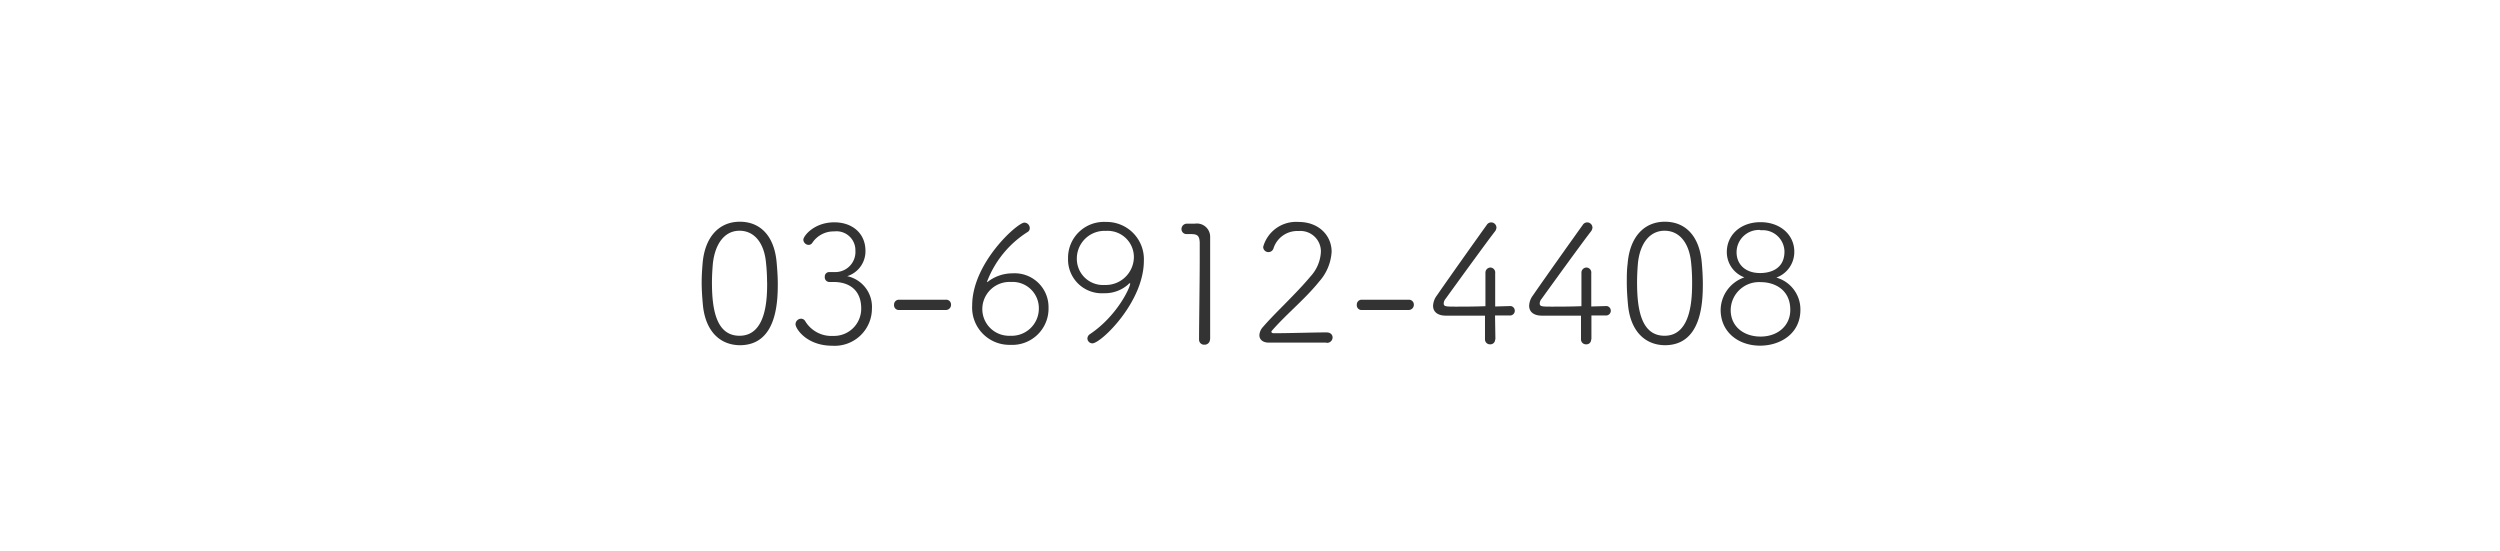 <svg id="レイヤー_2" data-name="レイヤー 2" xmlns="http://www.w3.org/2000/svg" viewBox="0 0 335.66 74"><defs><style>.cls-1{fill:#333;}</style></defs><path class="cls-1" d="M94.37,40.91c-.09-1-.16-2-.16-3,0-.82.05-1.64.12-2.49.29-3.67,2.27-5.65,5-5.65s4.61,1.87,4.94,5.41c.09,1,.16,2,.16,2.93,0,2.59-.2,8.24-5.1,8.24C96.64,46.32,94.7,44.45,94.37,40.91Zm8.62-3a24.48,24.48,0,0,0-.14-2.61c-.24-2.67-1.56-4.32-3.56-4.32S96,32.72,95.71,35.41c-.07.83-.12,1.67-.12,2.52,0,3.52.54,7.15,3.7,7.15C103,45.08,103,39.82,103,37.91Z"/><path class="cls-1" d="M110.74,37.17a.59.59,0,0,1,.6-.64h.8a2.7,2.7,0,0,0,2.71-2.88A2.54,2.54,0,0,0,112,31.07a3.43,3.43,0,0,0-2.94,1.54.58.58,0,0,1-.51.27.73.73,0,0,1-.69-.69c0-.49,1.42-2.34,4.16-2.34,2.43,0,4.18,1.49,4.18,3.83a3.5,3.5,0,0,1-2.45,3.4,4.21,4.21,0,0,1,3.32,4.34,5,5,0,0,1-5.32,5c-3.45,0-4.94-2.29-4.94-2.89a.76.76,0,0,1,.73-.74.64.64,0,0,1,.56.31,4.1,4.1,0,0,0,3.76,2,3.65,3.65,0,0,0,3.77-3.68c0-2.51-1.65-3.56-3.7-3.56h-.58A.62.62,0,0,1,110.74,37.17Z"/><path class="cls-1" d="M127,40.24a.65.65,0,0,1,.69.67.69.69,0,0,1-.73.71c-1.71,0-2.83,0-3.79,0-.8,0-1.51,0-2.4,0a.64.64,0,0,1-.73-.69.65.65,0,0,1,.66-.69h0c.89,0,1.93,0,3,0s2.23,0,3.23,0Z"/><path class="cls-1" d="M135.65,46.3A5,5,0,0,1,130.53,41c0-5.7,6.08-11.11,7-11.11a.74.74,0,0,1,.73.73.58.58,0,0,1-.31.54,13.59,13.59,0,0,0-5.45,6.72s0,0,0,0a.41.41,0,0,0,.18-.09,5.42,5.42,0,0,1,3.27-1.09,4.54,4.54,0,0,1,4.83,4.61A4.87,4.87,0,0,1,135.65,46.3Zm.09-8.44a3.65,3.65,0,0,0-3.85,3.61,3.59,3.59,0,0,0,3.76,3.61,3.65,3.65,0,0,0,3.83-3.66A3.52,3.52,0,0,0,135.74,37.86Z"/><path class="cls-1" d="M146,45.48a.72.72,0,0,1,.36-.63c3.6-2.42,5.39-6.23,5.39-6.81,0,0,0,0-.05,0s-.11,0-.2.13a4.73,4.73,0,0,1-3.29,1.2,4.53,4.53,0,0,1-4.81-4.65,4.82,4.82,0,0,1,5.09-4.92A5,5,0,0,1,153.58,35c0,5.58-5.77,11.1-6.91,11.1A.68.68,0,0,1,146,45.48ZM148.5,31a3.72,3.72,0,0,0-3.92,3.7,3.51,3.51,0,0,0,3.72,3.56,3.78,3.78,0,0,0,3.94-3.74A3.52,3.52,0,0,0,148.5,31Z"/><path class="cls-1" d="M162.46,45.56a.72.72,0,0,1-.76.72.67.67,0,0,1-.71-.67v0c0-2.25.09-7.62.09-10.78,0-1.11,0-1.93,0-2.29-.05-.85-.27-1.11-1.16-1.11a4.7,4.7,0,0,0-.51,0h-.07a.67.67,0,0,1-.71-.67.73.73,0,0,1,.71-.73c.45,0,.63,0,1.09,0a1.78,1.78,0,0,1,2.05,1.81c0,.38,0,1,0,1.76,0,2.11,0,5.41,0,8.59,0,1.16,0,2.31,0,3.38Z"/><path class="cls-1" d="M178.07,46c-.67,0-2.25,0-3.85,0s-3.19,0-3.88,0h0c-.8,0-1.25-.42-1.25-1a1.77,1.77,0,0,1,.49-1.11c1.67-1.94,4.34-4.34,6.37-6.77a5.25,5.25,0,0,0,1.4-3.32,2.75,2.75,0,0,0-3-2.78A3.35,3.35,0,0,0,171,33.3a.72.72,0,0,1-.69.55.7.7,0,0,1-.71-.71,4.58,4.58,0,0,1,4.74-3.34c2.78,0,4.45,1.87,4.45,4a6.57,6.57,0,0,1-1.67,4c-1.91,2.38-4.36,4.31-6.41,6.67a.23.23,0,0,0,0,.09c0,.11.13.18.29.18,2.2,0,5.34-.11,7.1-.11.56,0,.82.33.82.69a.74.74,0,0,1-.8.71Z"/><path class="cls-1" d="M189.14,40.24a.66.66,0,0,1,.69.67.7.7,0,0,1-.74.71c-1.71,0-2.83,0-3.78,0s-1.52,0-2.41,0a.64.64,0,0,1-.73-.69.65.65,0,0,1,.67-.69h0c.89,0,1.94,0,3,0s2.22,0,3.22,0Z"/><path class="cls-1" d="M200.74,45.59a.63.63,0,0,1-.67.64.66.66,0,0,1-.69-.67c0-.8,0-1.69,0-3.18l-5.25,0c-1.14,0-1.72-.54-1.72-1.32a2.46,2.46,0,0,1,.52-1.4c1.33-1.94,5.07-7.21,6.7-9.48a.69.69,0,0,1,.58-.32.71.71,0,0,1,.71.69.92.92,0,0,1-.2.52c-1,1.27-5.37,7.3-6.64,9.06a1,1,0,0,0-.24.6c0,.42.24.44,1.6.44,1,0,2.45,0,4-.06V39.44c0-1.24,0-2.16,0-2.78v0a.69.69,0,0,1,.67-.74.67.67,0,0,1,.64.76c0,1.09,0,2.2,0,4.47l2.1-.06h0a.64.64,0,0,1-.07,1.27l-2.05,0,.05,3.2Z"/><path class="cls-1" d="M213.63,45.59a.62.62,0,0,1-.67.64.66.66,0,0,1-.69-.67c0-.8,0-1.69,0-3.18l-5.25,0c-1.13,0-1.71-.54-1.71-1.32a2.44,2.44,0,0,1,.51-1.4c1.33-1.94,5.07-7.21,6.7-9.48a.7.7,0,0,1,.58-.32.71.71,0,0,1,.71.69.92.92,0,0,1-.2.52c-1,1.27-5.37,7.3-6.63,9.06a1,1,0,0,0-.25.6c0,.42.25.44,1.6.44,1,0,2.45,0,4-.06V39.44c0-1.24,0-2.16,0-2.78v0a.69.69,0,0,1,.67-.74.67.67,0,0,1,.65.76c0,1.09,0,2.2,0,4.47l2.09-.06h0a.64.64,0,0,1-.07,1.27l-2,0,0,3.2Z"/><path class="cls-1" d="M218.58,40.91c-.09-1-.16-2-.16-3,0-.82,0-1.64.11-2.49.29-3.67,2.27-5.65,5-5.65s4.61,1.87,4.95,5.41c.09,1,.15,2,.15,2.93,0,2.59-.2,8.24-5.1,8.24C220.85,46.32,218.91,44.45,218.58,40.91Zm8.61-3a24.52,24.52,0,0,0-.13-2.61c-.25-2.67-1.56-4.32-3.57-4.32s-3.33,1.74-3.58,4.43c-.07.83-.11,1.67-.11,2.52,0,3.52.53,7.15,3.69,7.15C227.17,45.08,227.19,39.82,227.19,37.91Z"/><path class="cls-1" d="M241.73,41.6c0,3.25-2.76,4.81-5.41,4.81-2.92,0-5.3-1.82-5.3-4.81a4.69,4.69,0,0,1,3.19-4.36,3.61,3.61,0,0,1-2.36-3.41c0-2.22,1.78-4,4.52-4s4.54,1.78,4.54,3.94a3.66,3.66,0,0,1-2.41,3.5A4.44,4.44,0,0,1,241.73,41.6Zm-5.36-3.72a3.8,3.8,0,0,0-4,3.74c0,2.32,1.87,3.57,4,3.57,2.33,0,4-1.47,4-3.57C240.39,39.06,238.48,37.88,236.37,37.88Zm0-7a3,3,0,0,0-3.21,3c0,1.53,1.09,2.78,3.16,2.78.42,0,3.27,0,3.27-2.89A2.92,2.92,0,0,0,236.37,30.92Z"/></svg>